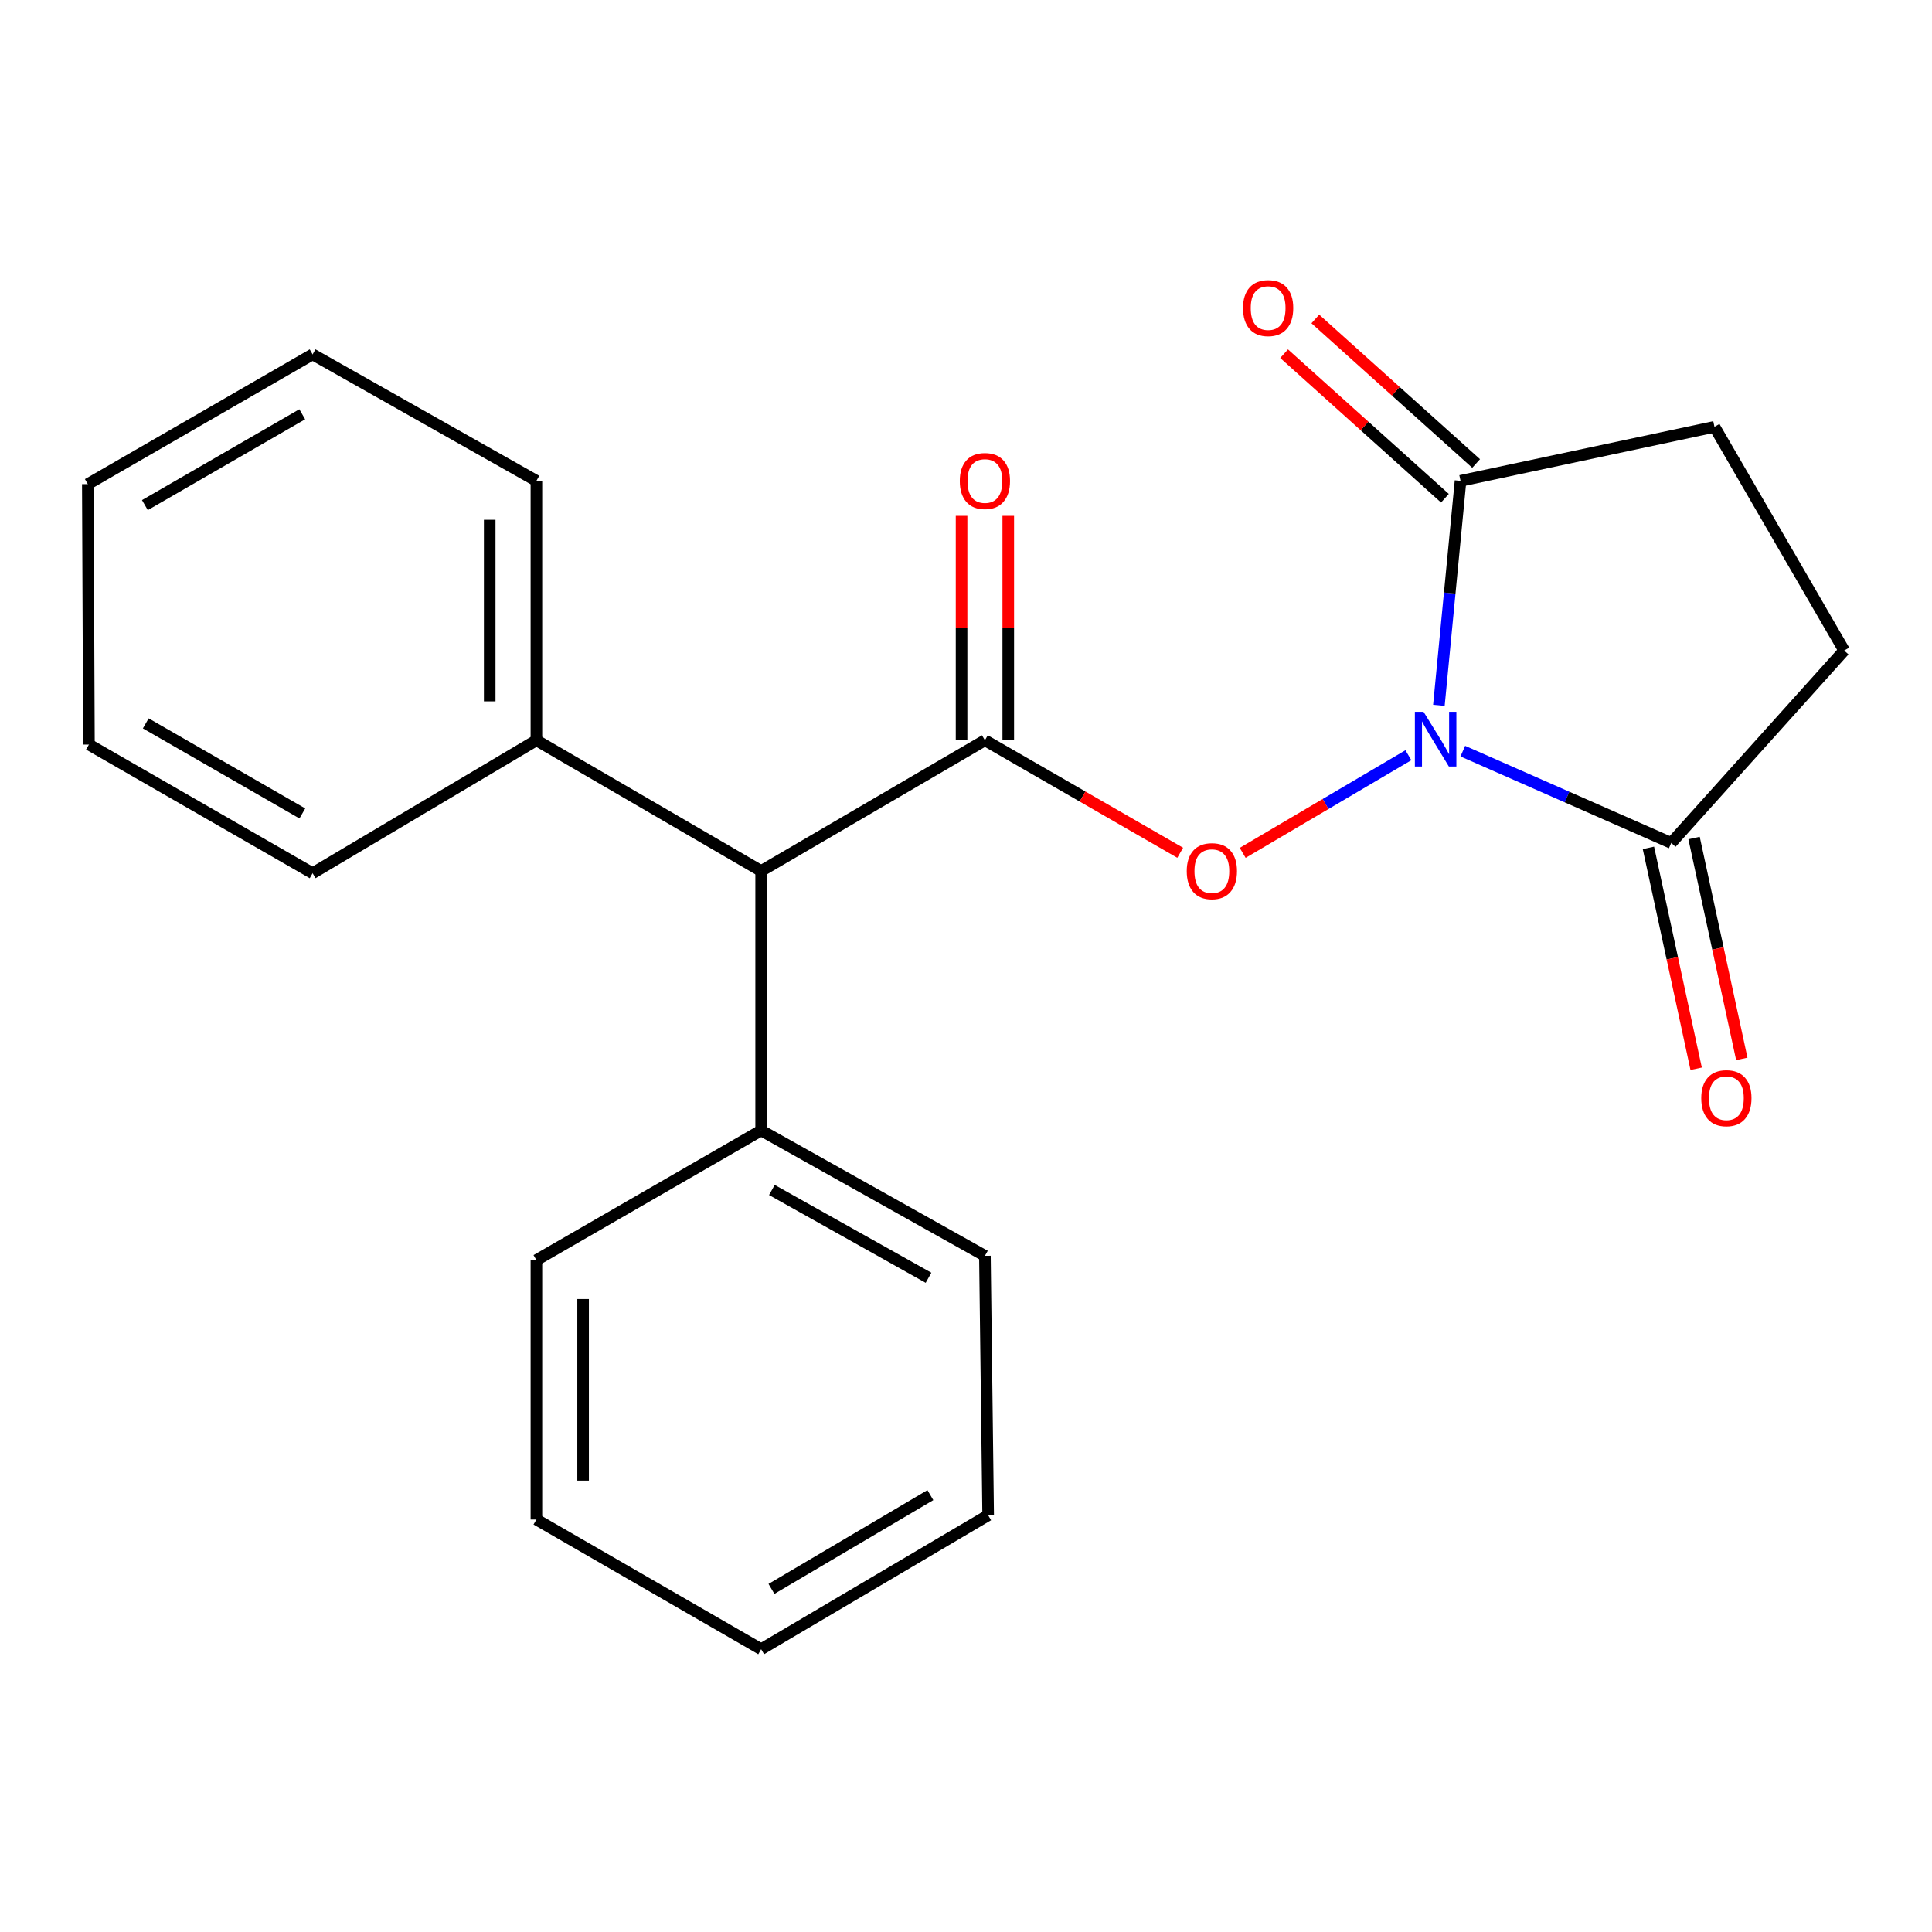 <?xml version='1.0' encoding='iso-8859-1'?>
<svg version='1.1' baseProfile='full'
              xmlns='http://www.w3.org/2000/svg'
                      xmlns:rdkit='http://www.rdkit.org/xml'
                      xmlns:xlink='http://www.w3.org/1999/xlink'
                  xml:space='preserve'
width='1000px' height='1000px' viewBox='0 0 1000 1000'>
<!-- END OF HEADER -->
<rect style='opacity:1.0;fill:#FFFFFF;stroke:none' width='1000' height='1000' x='0' y='0'> </rect>
<path class='bond-1' d='M 728.977,390.902 L 686.094,416.169' style='fill:none;fill-rule:evenodd;stroke:#0000FF;stroke-width:6px;stroke-linecap:butt;stroke-linejoin:miter;stroke-opacity:1' />
<path class='bond-1' d='M 686.094,416.169 L 643.211,441.437' style='fill:none;fill-rule:evenodd;stroke:#FF0000;stroke-width:6px;stroke-linecap:butt;stroke-linejoin:miter;stroke-opacity:1' />
<path class='bond-2' d='M 757.149,388.791 L 811.091,412.549' style='fill:none;fill-rule:evenodd;stroke:#0000FF;stroke-width:6px;stroke-linecap:butt;stroke-linejoin:miter;stroke-opacity:1' />
<path class='bond-2' d='M 811.091,412.549 L 865.033,436.306' style='fill:none;fill-rule:evenodd;stroke:#000000;stroke-width:6px;stroke-linecap:butt;stroke-linejoin:miter;stroke-opacity:1' />
<path class='bond-3' d='M 744.767,365.075 L 750.368,306.982' style='fill:none;fill-rule:evenodd;stroke:#0000FF;stroke-width:6px;stroke-linecap:butt;stroke-linejoin:miter;stroke-opacity:1' />
<path class='bond-3' d='M 750.368,306.982 L 755.969,248.889' style='fill:none;fill-rule:evenodd;stroke:#000000;stroke-width:6px;stroke-linecap:butt;stroke-linejoin:miter;stroke-opacity:1' />
<path class='bond-0' d='M 509.789,383.171 L 560.33,412.283' style='fill:none;fill-rule:evenodd;stroke:#000000;stroke-width:6px;stroke-linecap:butt;stroke-linejoin:miter;stroke-opacity:1' />
<path class='bond-0' d='M 560.33,412.283 L 610.87,441.395' style='fill:none;fill-rule:evenodd;stroke:#FF0000;stroke-width:6px;stroke-linecap:butt;stroke-linejoin:miter;stroke-opacity:1' />
<path class='bond-4' d='M 509.789,383.171 L 393.971,450.836' style='fill:none;fill-rule:evenodd;stroke:#000000;stroke-width:6px;stroke-linecap:butt;stroke-linejoin:miter;stroke-opacity:1' />
<path class='bond-5' d='M 521.875,383.171 L 521.875,325.088' style='fill:none;fill-rule:evenodd;stroke:#000000;stroke-width:6px;stroke-linecap:butt;stroke-linejoin:miter;stroke-opacity:1' />
<path class='bond-5' d='M 521.875,325.088 L 521.875,267.006' style='fill:none;fill-rule:evenodd;stroke:#FF0000;stroke-width:6px;stroke-linecap:butt;stroke-linejoin:miter;stroke-opacity:1' />
<path class='bond-5' d='M 497.704,383.171 L 497.704,325.088' style='fill:none;fill-rule:evenodd;stroke:#000000;stroke-width:6px;stroke-linecap:butt;stroke-linejoin:miter;stroke-opacity:1' />
<path class='bond-5' d='M 497.704,325.088 L 497.704,267.006' style='fill:none;fill-rule:evenodd;stroke:#FF0000;stroke-width:6px;stroke-linecap:butt;stroke-linejoin:miter;stroke-opacity:1' />
<path class='bond-7' d='M 865.033,436.306 L 954.545,336.723' style='fill:none;fill-rule:evenodd;stroke:#000000;stroke-width:6px;stroke-linecap:butt;stroke-linejoin:miter;stroke-opacity:1' />
<path class='bond-9' d='M 853.22,438.859 L 865.575,496.024' style='fill:none;fill-rule:evenodd;stroke:#000000;stroke-width:6px;stroke-linecap:butt;stroke-linejoin:miter;stroke-opacity:1' />
<path class='bond-9' d='M 865.575,496.024 L 877.93,553.189' style='fill:none;fill-rule:evenodd;stroke:#FF0000;stroke-width:6px;stroke-linecap:butt;stroke-linejoin:miter;stroke-opacity:1' />
<path class='bond-9' d='M 876.846,433.753 L 889.201,490.918' style='fill:none;fill-rule:evenodd;stroke:#000000;stroke-width:6px;stroke-linecap:butt;stroke-linejoin:miter;stroke-opacity:1' />
<path class='bond-9' d='M 889.201,490.918 L 901.556,548.083' style='fill:none;fill-rule:evenodd;stroke:#FF0000;stroke-width:6px;stroke-linecap:butt;stroke-linejoin:miter;stroke-opacity:1' />
<path class='bond-6' d='M 755.969,248.889 L 887.404,220.931' style='fill:none;fill-rule:evenodd;stroke:#000000;stroke-width:6px;stroke-linecap:butt;stroke-linejoin:miter;stroke-opacity:1' />
<path class='bond-8' d='M 764.047,239.9 L 722.429,202.496' style='fill:none;fill-rule:evenodd;stroke:#000000;stroke-width:6px;stroke-linecap:butt;stroke-linejoin:miter;stroke-opacity:1' />
<path class='bond-8' d='M 722.429,202.496 L 680.811,165.093' style='fill:none;fill-rule:evenodd;stroke:#FF0000;stroke-width:6px;stroke-linecap:butt;stroke-linejoin:miter;stroke-opacity:1' />
<path class='bond-8' d='M 747.89,257.877 L 706.272,220.474' style='fill:none;fill-rule:evenodd;stroke:#000000;stroke-width:6px;stroke-linecap:butt;stroke-linejoin:miter;stroke-opacity:1' />
<path class='bond-8' d='M 706.272,220.474 L 664.654,183.07' style='fill:none;fill-rule:evenodd;stroke:#FF0000;stroke-width:6px;stroke-linecap:butt;stroke-linejoin:miter;stroke-opacity:1' />
<path class='bond-10' d='M 393.971,450.836 L 393.971,585.104' style='fill:none;fill-rule:evenodd;stroke:#000000;stroke-width:6px;stroke-linecap:butt;stroke-linejoin:miter;stroke-opacity:1' />
<path class='bond-11' d='M 393.971,450.836 L 277.642,383.171' style='fill:none;fill-rule:evenodd;stroke:#000000;stroke-width:6px;stroke-linecap:butt;stroke-linejoin:miter;stroke-opacity:1' />
<path class='bond-22' d='M 887.404,220.931 L 954.545,336.723' style='fill:none;fill-rule:evenodd;stroke:#000000;stroke-width:6px;stroke-linecap:butt;stroke-linejoin:miter;stroke-opacity:1' />
<path class='bond-12' d='M 393.971,585.104 L 509.789,650.017' style='fill:none;fill-rule:evenodd;stroke:#000000;stroke-width:6px;stroke-linecap:butt;stroke-linejoin:miter;stroke-opacity:1' />
<path class='bond-12' d='M 399.526,615.926 L 480.599,661.365' style='fill:none;fill-rule:evenodd;stroke:#000000;stroke-width:6px;stroke-linecap:butt;stroke-linejoin:miter;stroke-opacity:1' />
<path class='bond-15' d='M 393.971,585.104 L 277.642,652.232' style='fill:none;fill-rule:evenodd;stroke:#000000;stroke-width:6px;stroke-linecap:butt;stroke-linejoin:miter;stroke-opacity:1' />
<path class='bond-13' d='M 277.642,383.171 L 277.642,248.889' style='fill:none;fill-rule:evenodd;stroke:#000000;stroke-width:6px;stroke-linecap:butt;stroke-linejoin:miter;stroke-opacity:1' />
<path class='bond-13' d='M 253.471,363.028 L 253.471,269.031' style='fill:none;fill-rule:evenodd;stroke:#000000;stroke-width:6px;stroke-linecap:butt;stroke-linejoin:miter;stroke-opacity:1' />
<path class='bond-14' d='M 277.642,383.171 L 161.81,451.977' style='fill:none;fill-rule:evenodd;stroke:#000000;stroke-width:6px;stroke-linecap:butt;stroke-linejoin:miter;stroke-opacity:1' />
<path class='bond-19' d='M 509.789,650.017 L 511.468,784.285' style='fill:none;fill-rule:evenodd;stroke:#000000;stroke-width:6px;stroke-linecap:butt;stroke-linejoin:miter;stroke-opacity:1' />
<path class='bond-16' d='M 277.642,248.889 L 161.81,183.426' style='fill:none;fill-rule:evenodd;stroke:#000000;stroke-width:6px;stroke-linecap:butt;stroke-linejoin:miter;stroke-opacity:1' />
<path class='bond-17' d='M 161.81,451.977 L 46.032,385.386' style='fill:none;fill-rule:evenodd;stroke:#000000;stroke-width:6px;stroke-linecap:butt;stroke-linejoin:miter;stroke-opacity:1' />
<path class='bond-17' d='M 156.494,421.036 L 75.45,374.423' style='fill:none;fill-rule:evenodd;stroke:#000000;stroke-width:6px;stroke-linecap:butt;stroke-linejoin:miter;stroke-opacity:1' />
<path class='bond-18' d='M 277.642,652.232 L 277.642,786.501' style='fill:none;fill-rule:evenodd;stroke:#000000;stroke-width:6px;stroke-linecap:butt;stroke-linejoin:miter;stroke-opacity:1' />
<path class='bond-18' d='M 301.813,672.373 L 301.813,766.361' style='fill:none;fill-rule:evenodd;stroke:#000000;stroke-width:6px;stroke-linecap:butt;stroke-linejoin:miter;stroke-opacity:1' />
<path class='bond-23' d='M 161.81,183.426 L 45.455,250.581' style='fill:none;fill-rule:evenodd;stroke:#000000;stroke-width:6px;stroke-linecap:butt;stroke-linejoin:miter;stroke-opacity:1' />
<path class='bond-23' d='M 156.439,214.434 L 74.99,261.442' style='fill:none;fill-rule:evenodd;stroke:#000000;stroke-width:6px;stroke-linecap:butt;stroke-linejoin:miter;stroke-opacity:1' />
<path class='bond-21' d='M 46.032,385.386 L 45.455,250.581' style='fill:none;fill-rule:evenodd;stroke:#000000;stroke-width:6px;stroke-linecap:butt;stroke-linejoin:miter;stroke-opacity:1' />
<path class='bond-20' d='M 277.642,786.501 L 393.971,853.629' style='fill:none;fill-rule:evenodd;stroke:#000000;stroke-width:6px;stroke-linecap:butt;stroke-linejoin:miter;stroke-opacity:1' />
<path class='bond-24' d='M 511.468,784.285 L 393.971,853.629' style='fill:none;fill-rule:evenodd;stroke:#000000;stroke-width:6px;stroke-linecap:butt;stroke-linejoin:miter;stroke-opacity:1' />
<path class='bond-24' d='M 481.558,773.871 L 399.31,822.411' style='fill:none;fill-rule:evenodd;stroke:#000000;stroke-width:6px;stroke-linecap:butt;stroke-linejoin:miter;stroke-opacity:1' />
<path  class='atom-0' d='M 736.818 368.433
L 746.098 383.433
Q 747.018 384.913, 748.498 387.593
Q 749.978 390.273, 750.058 390.433
L 750.058 368.433
L 753.818 368.433
L 753.818 396.753
L 749.938 396.753
L 739.978 380.353
Q 738.818 378.433, 737.578 376.233
Q 736.378 374.033, 736.018 373.353
L 736.018 396.753
L 732.338 396.753
L 732.338 368.433
L 736.818 368.433
' fill='#0000FF'/>
<path  class='atom-2' d='M 614.259 450.916
Q 614.259 444.116, 617.619 440.316
Q 620.979 436.516, 627.259 436.516
Q 633.539 436.516, 636.899 440.316
Q 640.259 444.116, 640.259 450.916
Q 640.259 457.796, 636.859 461.716
Q 633.459 465.596, 627.259 465.596
Q 621.019 465.596, 617.619 461.716
Q 614.259 457.836, 614.259 450.916
M 627.259 462.396
Q 631.579 462.396, 633.899 459.516
Q 636.259 456.596, 636.259 450.916
Q 636.259 445.356, 633.899 442.556
Q 631.579 439.716, 627.259 439.716
Q 622.939 439.716, 620.579 442.516
Q 618.259 445.316, 618.259 450.916
Q 618.259 456.636, 620.579 459.516
Q 622.939 462.396, 627.259 462.396
' fill='#FF0000'/>
<path  class='atom-6' d='M 496.789 248.969
Q 496.789 242.169, 500.149 238.369
Q 503.509 234.569, 509.789 234.569
Q 516.069 234.569, 519.429 238.369
Q 522.789 242.169, 522.789 248.969
Q 522.789 255.849, 519.389 259.769
Q 515.989 263.649, 509.789 263.649
Q 503.549 263.649, 500.149 259.769
Q 496.789 255.889, 496.789 248.969
M 509.789 260.449
Q 514.109 260.449, 516.429 257.569
Q 518.789 254.649, 518.789 248.969
Q 518.789 243.409, 516.429 240.609
Q 514.109 237.769, 509.789 237.769
Q 505.469 237.769, 503.109 240.569
Q 500.789 243.369, 500.789 248.969
Q 500.789 254.689, 503.109 257.569
Q 505.469 260.449, 509.789 260.449
' fill='#FF0000'/>
<path  class='atom-9' d='M 643.385 159.469
Q 643.385 152.669, 646.745 148.869
Q 650.105 145.069, 656.385 145.069
Q 662.665 145.069, 666.025 148.869
Q 669.385 152.669, 669.385 159.469
Q 669.385 166.349, 665.985 170.269
Q 662.585 174.149, 656.385 174.149
Q 650.145 174.149, 646.745 170.269
Q 643.385 166.389, 643.385 159.469
M 656.385 170.949
Q 660.705 170.949, 663.025 168.069
Q 665.385 165.149, 665.385 159.469
Q 665.385 153.909, 663.025 151.109
Q 660.705 148.269, 656.385 148.269
Q 652.065 148.269, 649.705 151.069
Q 647.385 153.869, 647.385 159.469
Q 647.385 165.189, 649.705 168.069
Q 652.065 170.949, 656.385 170.949
' fill='#FF0000'/>
<path  class='atom-10' d='M 880.568 568.413
Q 880.568 561.613, 883.928 557.813
Q 887.288 554.013, 893.568 554.013
Q 899.848 554.013, 903.208 557.813
Q 906.568 561.613, 906.568 568.413
Q 906.568 575.293, 903.168 579.213
Q 899.768 583.093, 893.568 583.093
Q 887.328 583.093, 883.928 579.213
Q 880.568 575.333, 880.568 568.413
M 893.568 579.893
Q 897.888 579.893, 900.208 577.013
Q 902.568 574.093, 902.568 568.413
Q 902.568 562.853, 900.208 560.053
Q 897.888 557.213, 893.568 557.213
Q 889.248 557.213, 886.888 560.013
Q 884.568 562.813, 884.568 568.413
Q 884.568 574.133, 886.888 577.013
Q 889.248 579.893, 893.568 579.893
' fill='#FF0000'/>
</svg>
